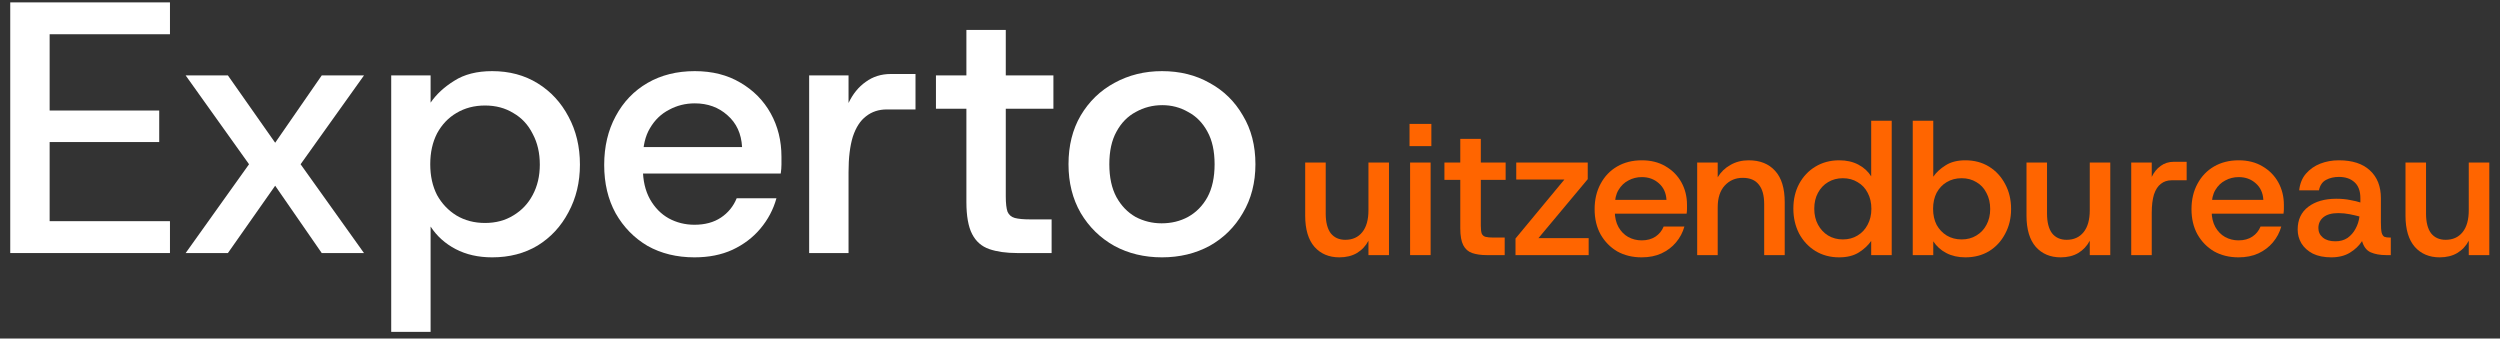 <svg width="192" height="26" viewBox="0 0 192 26" fill="none" xmlns="http://www.w3.org/2000/svg">
<rect x="0" y="0" width="192" height="26" fill="#333333" stroke="none"/>
<path d="M187.365 19.764C186.572 19.764 185.937 19.497 185.459 18.962C184.981 18.417 184.742 17.614 184.742 16.553V12.483H186.319V16.396C186.319 17.065 186.448 17.571 186.706 17.915C186.973 18.25 187.346 18.417 187.824 18.417C188.378 18.417 188.813 18.221 189.128 17.829C189.443 17.437 189.601 16.878 189.601 16.152V12.483H191.178V19.592H189.601V18.488C189.391 18.89 189.095 19.205 188.712 19.434C188.34 19.654 187.891 19.764 187.365 19.764Z" fill="#FF6500"/>
<path d="M179.041 19.764C178.487 19.764 178.014 19.669 177.622 19.478C177.24 19.277 176.948 19.014 176.748 18.689C176.556 18.364 176.461 18.011 176.461 17.629C176.461 16.874 176.733 16.291 177.278 15.88C177.823 15.469 178.539 15.264 179.428 15.264C179.829 15.264 180.188 15.297 180.503 15.364C180.818 15.421 181.076 15.483 181.277 15.55V15.221C181.277 14.666 181.124 14.256 180.818 13.988C180.522 13.72 180.125 13.587 179.629 13.587C179.256 13.587 178.926 13.663 178.64 13.816C178.353 13.969 178.171 14.236 178.095 14.619H176.576C176.633 14.103 176.805 13.678 177.092 13.343C177.388 12.999 177.756 12.741 178.195 12.569C178.635 12.397 179.113 12.311 179.629 12.311C180.661 12.311 181.454 12.569 182.008 13.085C182.572 13.601 182.853 14.313 182.853 15.221V17.084C182.853 17.447 182.873 17.71 182.911 17.872C182.959 18.035 183.03 18.14 183.126 18.188C183.231 18.226 183.369 18.245 183.541 18.245H183.613V19.592H183.269C182.791 19.592 182.39 19.521 182.065 19.377C181.75 19.234 181.53 18.947 181.406 18.517C181.177 18.871 180.866 19.167 180.474 19.406C180.082 19.645 179.605 19.764 179.041 19.764ZM179.356 18.532C179.719 18.532 180.03 18.446 180.288 18.274C180.546 18.092 180.751 17.858 180.904 17.571C181.067 17.275 181.167 16.96 181.205 16.625C180.995 16.568 180.747 16.511 180.46 16.453C180.173 16.396 179.882 16.367 179.586 16.367C179.079 16.367 178.697 16.472 178.439 16.683C178.181 16.893 178.052 17.17 178.052 17.514C178.052 17.81 178.167 18.054 178.396 18.245C178.625 18.436 178.945 18.532 179.356 18.532Z" fill="#FF6500"/>
<path d="M171.919 19.764C171.211 19.764 170.586 19.611 170.041 19.306C169.506 18.99 169.081 18.555 168.765 18.001C168.46 17.447 168.307 16.802 168.307 16.066C168.307 15.331 168.46 14.681 168.765 14.117C169.071 13.544 169.496 13.099 170.041 12.784C170.586 12.469 171.216 12.311 171.933 12.311C172.63 12.311 173.237 12.464 173.753 12.77C174.279 13.075 174.685 13.486 174.972 14.002C175.258 14.518 175.402 15.096 175.402 15.737C175.402 15.832 175.402 15.937 175.402 16.052C175.402 16.157 175.392 16.276 175.373 16.41H169.468V15.35H173.825C173.796 14.815 173.6 14.389 173.237 14.074C172.884 13.759 172.449 13.601 171.933 13.601C171.56 13.601 171.216 13.687 170.901 13.859C170.586 14.021 170.332 14.265 170.141 14.59C169.95 14.905 169.855 15.311 169.855 15.808V16.21C169.855 16.687 169.95 17.098 170.141 17.442C170.332 17.777 170.581 18.03 170.887 18.202C171.202 18.374 171.546 18.46 171.919 18.46C172.339 18.46 172.693 18.364 172.979 18.173C173.266 17.982 173.476 17.724 173.61 17.399H175.201C175.077 17.848 174.862 18.255 174.556 18.618C174.26 18.971 173.887 19.253 173.438 19.463C172.998 19.664 172.492 19.764 171.919 19.764Z" fill="#FF6500"/>
<path d="M163.678 19.592V12.483H165.254V13.587C165.426 13.224 165.656 12.942 165.942 12.741C166.229 12.531 166.563 12.426 166.946 12.426H167.935V13.845H166.788C166.463 13.845 166.186 13.935 165.957 14.117C165.727 14.289 165.551 14.561 165.426 14.934C165.312 15.307 165.254 15.78 165.254 16.353V19.592H163.678Z" fill="#FF6500"/>
<path d="M158.258 19.764C157.465 19.764 156.829 19.497 156.351 18.962C155.874 18.417 155.635 17.614 155.635 16.553V12.483H157.211V16.396C157.211 17.065 157.34 17.571 157.598 17.915C157.866 18.25 158.239 18.417 158.716 18.417C159.271 18.417 159.705 18.221 160.021 17.829C160.336 17.437 160.494 16.878 160.494 16.152V12.483H162.07V19.592H160.494V18.488C160.283 18.89 159.987 19.205 159.605 19.434C159.232 19.654 158.783 19.764 158.258 19.764Z" fill="#FF6500"/>
<path d="M150.94 19.764C150.386 19.764 149.899 19.654 149.478 19.435C149.058 19.215 148.724 18.914 148.475 18.532V19.592H146.898V9.272H148.475V13.572C148.704 13.238 149.02 12.947 149.421 12.698C149.822 12.44 150.329 12.311 150.94 12.311C151.628 12.311 152.235 12.473 152.761 12.798C153.286 13.123 153.697 13.568 153.993 14.131C154.299 14.695 154.452 15.335 154.452 16.052C154.452 16.759 154.299 17.395 153.993 17.958C153.697 18.522 153.286 18.966 152.761 19.291C152.235 19.607 151.628 19.764 150.94 19.764ZM150.654 18.388C151.084 18.388 151.461 18.288 151.786 18.087C152.12 17.887 152.378 17.614 152.56 17.27C152.751 16.917 152.847 16.511 152.847 16.052C152.847 15.584 152.751 15.173 152.56 14.819C152.378 14.456 152.12 14.179 151.786 13.988C151.461 13.787 151.084 13.687 150.654 13.687C150.224 13.687 149.841 13.787 149.507 13.988C149.182 14.179 148.924 14.451 148.733 14.805C148.552 15.159 148.461 15.569 148.461 16.038C148.461 16.506 148.552 16.917 148.733 17.27C148.924 17.614 149.182 17.887 149.507 18.087C149.841 18.288 150.224 18.388 150.654 18.388Z" fill="#FF6500"/>
<path d="M141.242 19.764C140.564 19.764 139.957 19.602 139.422 19.277C138.896 18.952 138.481 18.508 138.175 17.944C137.879 17.371 137.73 16.73 137.73 16.023C137.73 15.307 137.879 14.671 138.175 14.117C138.481 13.553 138.896 13.114 139.422 12.798C139.957 12.473 140.568 12.311 141.256 12.311C141.811 12.311 142.298 12.421 142.718 12.641C143.139 12.861 143.468 13.162 143.707 13.544V9.272H145.284V19.592H143.707V18.503C143.488 18.828 143.177 19.119 142.776 19.377C142.374 19.635 141.863 19.764 141.242 19.764ZM141.529 18.388C141.959 18.388 142.336 18.288 142.661 18.087C142.995 17.887 143.253 17.61 143.435 17.256C143.626 16.902 143.722 16.496 143.722 16.038C143.722 15.569 143.626 15.159 143.435 14.805C143.253 14.451 142.995 14.179 142.661 13.988C142.336 13.787 141.959 13.687 141.529 13.687C141.108 13.687 140.731 13.787 140.396 13.988C140.072 14.179 139.814 14.451 139.622 14.805C139.431 15.159 139.336 15.565 139.336 16.023C139.336 16.492 139.431 16.902 139.622 17.256C139.814 17.61 140.072 17.887 140.396 18.087C140.731 18.288 141.108 18.388 141.529 18.388Z" fill="#FF6500"/>
<path d="M130.344 19.592V12.483H131.92V13.615C132.159 13.214 132.484 12.899 132.895 12.669C133.306 12.431 133.774 12.311 134.3 12.311C135.169 12.311 135.848 12.583 136.335 13.128C136.822 13.663 137.066 14.461 137.066 15.522V19.592H135.489V15.679C135.489 15.01 135.351 14.509 135.074 14.174C134.806 13.83 134.395 13.658 133.841 13.658C133.287 13.658 132.828 13.854 132.465 14.246C132.102 14.638 131.92 15.197 131.92 15.923V19.592H130.344Z" fill="#FF6500"/>
<path d="M126.079 19.764C125.372 19.764 124.746 19.611 124.201 19.306C123.666 18.99 123.241 18.555 122.925 18.001C122.62 17.447 122.467 16.802 122.467 16.066C122.467 15.331 122.62 14.681 122.925 14.117C123.231 13.544 123.656 13.099 124.201 12.784C124.746 12.469 125.376 12.311 126.093 12.311C126.791 12.311 127.397 12.464 127.913 12.77C128.439 13.075 128.845 13.486 129.132 14.002C129.418 14.518 129.562 15.096 129.562 15.737C129.562 15.832 129.562 15.937 129.562 16.052C129.562 16.157 129.552 16.276 129.533 16.41H123.628V15.35H127.985C127.956 14.815 127.76 14.389 127.397 14.074C127.044 13.759 126.609 13.601 126.093 13.601C125.72 13.601 125.376 13.687 125.061 13.859C124.746 14.021 124.493 14.265 124.301 14.59C124.11 14.905 124.015 15.311 124.015 15.808V16.21C124.015 16.687 124.11 17.098 124.301 17.442C124.493 17.777 124.741 18.03 125.047 18.202C125.362 18.374 125.706 18.46 126.079 18.46C126.499 18.46 126.853 18.364 127.139 18.173C127.426 17.982 127.636 17.724 127.77 17.399H129.361C129.237 17.848 129.022 18.255 128.716 18.618C128.42 18.971 128.047 19.253 127.598 19.463C127.158 19.664 126.652 19.764 126.079 19.764Z" fill="#FF6500"/>
<path d="M116.391 19.592V18.317L120.146 13.787H116.448V12.483H121.938V13.759L118.154 18.288H122.009V19.592H116.391Z" fill="#FF6500"/>
<path d="M114.185 19.592C113.746 19.592 113.373 19.54 113.067 19.434C112.761 19.329 112.532 19.129 112.379 18.832C112.226 18.536 112.15 18.106 112.15 17.543V13.816H110.932V12.483H112.15V10.663H113.727V12.483H115.633V13.816H113.727V17.328C113.727 17.605 113.75 17.81 113.798 17.944C113.856 18.068 113.951 18.149 114.085 18.188C114.228 18.226 114.434 18.245 114.701 18.245H115.561V19.592H114.185Z" fill="#FF6500"/>
<path d="M108.295 19.592V12.483H109.872V19.592H108.295ZM108.252 11.222V9.516H109.929V11.222H108.252Z" fill="#FF6500"/>
<path d="M102.861 19.764C102.068 19.764 101.433 19.497 100.955 18.962C100.477 18.417 100.238 17.614 100.238 16.553V12.483H101.815V16.396C101.815 17.065 101.944 17.571 102.202 17.915C102.469 18.25 102.842 18.417 103.32 18.417C103.874 18.417 104.309 18.221 104.624 17.829C104.94 17.437 105.097 16.878 105.097 16.152V12.483H106.674V19.592H105.097V18.488C104.887 18.89 104.591 19.205 104.209 19.434C103.836 19.654 103.387 19.764 102.861 19.764Z" fill="#FF6500"/>
<path d="M89.239 19.764C87.882 19.764 86.663 19.471 85.581 18.884C84.499 18.279 83.637 17.436 82.996 16.354C82.372 15.272 82.061 14.025 82.061 12.614C82.061 11.183 82.372 9.937 82.996 8.873C83.637 7.791 84.499 6.957 85.581 6.37C86.681 5.765 87.9 5.463 89.239 5.463C90.614 5.463 91.833 5.765 92.897 6.37C93.978 6.957 94.831 7.791 95.454 8.873C96.096 9.937 96.417 11.183 96.417 12.614C96.417 14.025 96.096 15.272 95.454 16.354C94.831 17.436 93.978 18.279 92.897 18.884C91.815 19.471 90.595 19.764 89.239 19.764ZM89.211 17.151C89.963 17.151 90.641 16.986 91.246 16.656C91.87 16.308 92.365 15.804 92.731 15.144C93.098 14.465 93.281 13.622 93.281 12.614C93.281 11.605 93.098 10.771 92.731 10.111C92.365 9.432 91.87 8.928 91.246 8.598C90.641 8.25 89.981 8.076 89.266 8.076C88.533 8.076 87.854 8.25 87.231 8.598C86.608 8.928 86.113 9.432 85.746 10.111C85.379 10.771 85.196 11.605 85.196 12.614C85.196 13.622 85.379 14.465 85.746 15.144C86.113 15.804 86.598 16.308 87.204 16.656C87.827 16.986 88.496 17.151 89.211 17.151Z" fill="white"/>
<path d="M78.124 19.434C77.281 19.434 76.565 19.333 75.979 19.131C75.392 18.93 74.952 18.544 74.659 17.976C74.365 17.408 74.219 16.583 74.219 15.501V8.35H71.881V5.793H74.219V2.3H77.244V5.793H80.902V8.35H77.244V15.088C77.244 15.62 77.29 16.014 77.381 16.271C77.491 16.509 77.675 16.665 77.931 16.738C78.206 16.812 78.601 16.849 79.114 16.849H80.764V19.434H78.124Z" fill="white"/>
<path d="M62.143 19.434V5.793H65.168V7.91C65.498 7.214 65.938 6.673 66.488 6.288C67.038 5.884 67.68 5.683 68.413 5.683H70.311V8.405H68.111C67.487 8.405 66.956 8.58 66.515 8.928C66.075 9.258 65.736 9.78 65.498 10.495C65.278 11.211 65.168 12.118 65.168 13.218V19.434H62.143Z" fill="white"/>
<path d="M53.333 19.764C51.976 19.764 50.775 19.471 49.73 18.884C48.703 18.279 47.888 17.445 47.282 16.381C46.696 15.318 46.402 14.08 46.402 12.668C46.402 11.257 46.696 10.01 47.282 8.928C47.869 7.828 48.685 6.976 49.73 6.37C50.775 5.765 51.985 5.463 53.36 5.463C54.699 5.463 55.863 5.756 56.853 6.343C57.862 6.93 58.641 7.718 59.191 8.708C59.741 9.698 60.016 10.807 60.016 12.036C60.016 12.219 60.016 12.421 60.016 12.641C60.016 12.843 59.998 13.072 59.961 13.329H48.63V11.293H56.991C56.936 10.267 56.56 9.451 55.863 8.846C55.185 8.241 54.35 7.938 53.36 7.938C52.645 7.938 51.985 8.103 51.38 8.433C50.775 8.745 50.289 9.212 49.923 9.836C49.556 10.441 49.373 11.22 49.373 12.174V12.944C49.373 13.86 49.556 14.649 49.923 15.309C50.289 15.95 50.766 16.436 51.353 16.766C51.958 17.096 52.618 17.261 53.333 17.261C54.14 17.261 54.818 17.078 55.368 16.711C55.918 16.345 56.322 15.85 56.578 15.226H59.631C59.393 16.088 58.98 16.867 58.393 17.564C57.825 18.242 57.11 18.783 56.248 19.186C55.405 19.572 54.433 19.764 53.333 19.764Z" fill="white"/>
<path d="M30.045 25.485V5.793H33.07V7.883C33.51 7.241 34.115 6.682 34.885 6.205C35.655 5.71 36.627 5.463 37.801 5.463C39.121 5.463 40.285 5.775 41.293 6.398C42.302 7.021 43.09 7.874 43.659 8.956C44.245 10.037 44.539 11.266 44.539 12.641C44.539 13.998 44.245 15.217 43.659 16.299C43.09 17.381 42.302 18.233 41.293 18.857C40.285 19.462 39.121 19.764 37.801 19.764C36.737 19.764 35.802 19.553 34.995 19.131C34.189 18.71 33.547 18.132 33.07 17.399V25.485H30.045ZM37.251 17.124C38.076 17.124 38.8 16.931 39.423 16.546C40.065 16.161 40.56 15.639 40.908 14.979C41.275 14.3 41.458 13.521 41.458 12.641C41.458 11.743 41.275 10.954 40.908 10.276C40.56 9.579 40.065 9.047 39.423 8.681C38.8 8.296 38.076 8.103 37.251 8.103C36.425 8.103 35.692 8.296 35.05 8.681C34.427 9.047 33.932 9.57 33.565 10.248C33.217 10.927 33.043 11.715 33.043 12.614C33.043 13.512 33.217 14.3 33.565 14.979C33.932 15.639 34.427 16.161 35.05 16.546C35.692 16.931 36.425 17.124 37.251 17.124Z" fill="white"/>
<path d="M14.258 19.434L19.126 12.614L14.258 5.793H17.503L21.133 10.963L24.709 5.793H27.954L23.086 12.614L27.954 19.434H24.709L21.133 14.264L17.503 19.434H14.258Z" fill="white"/>
<path d="M0.787 19.434V0.183H13.053V2.63H3.812V8.488H12.228V10.909H3.812V16.986H13.053V19.434H0.787Z" fill="white"/>
</svg>
